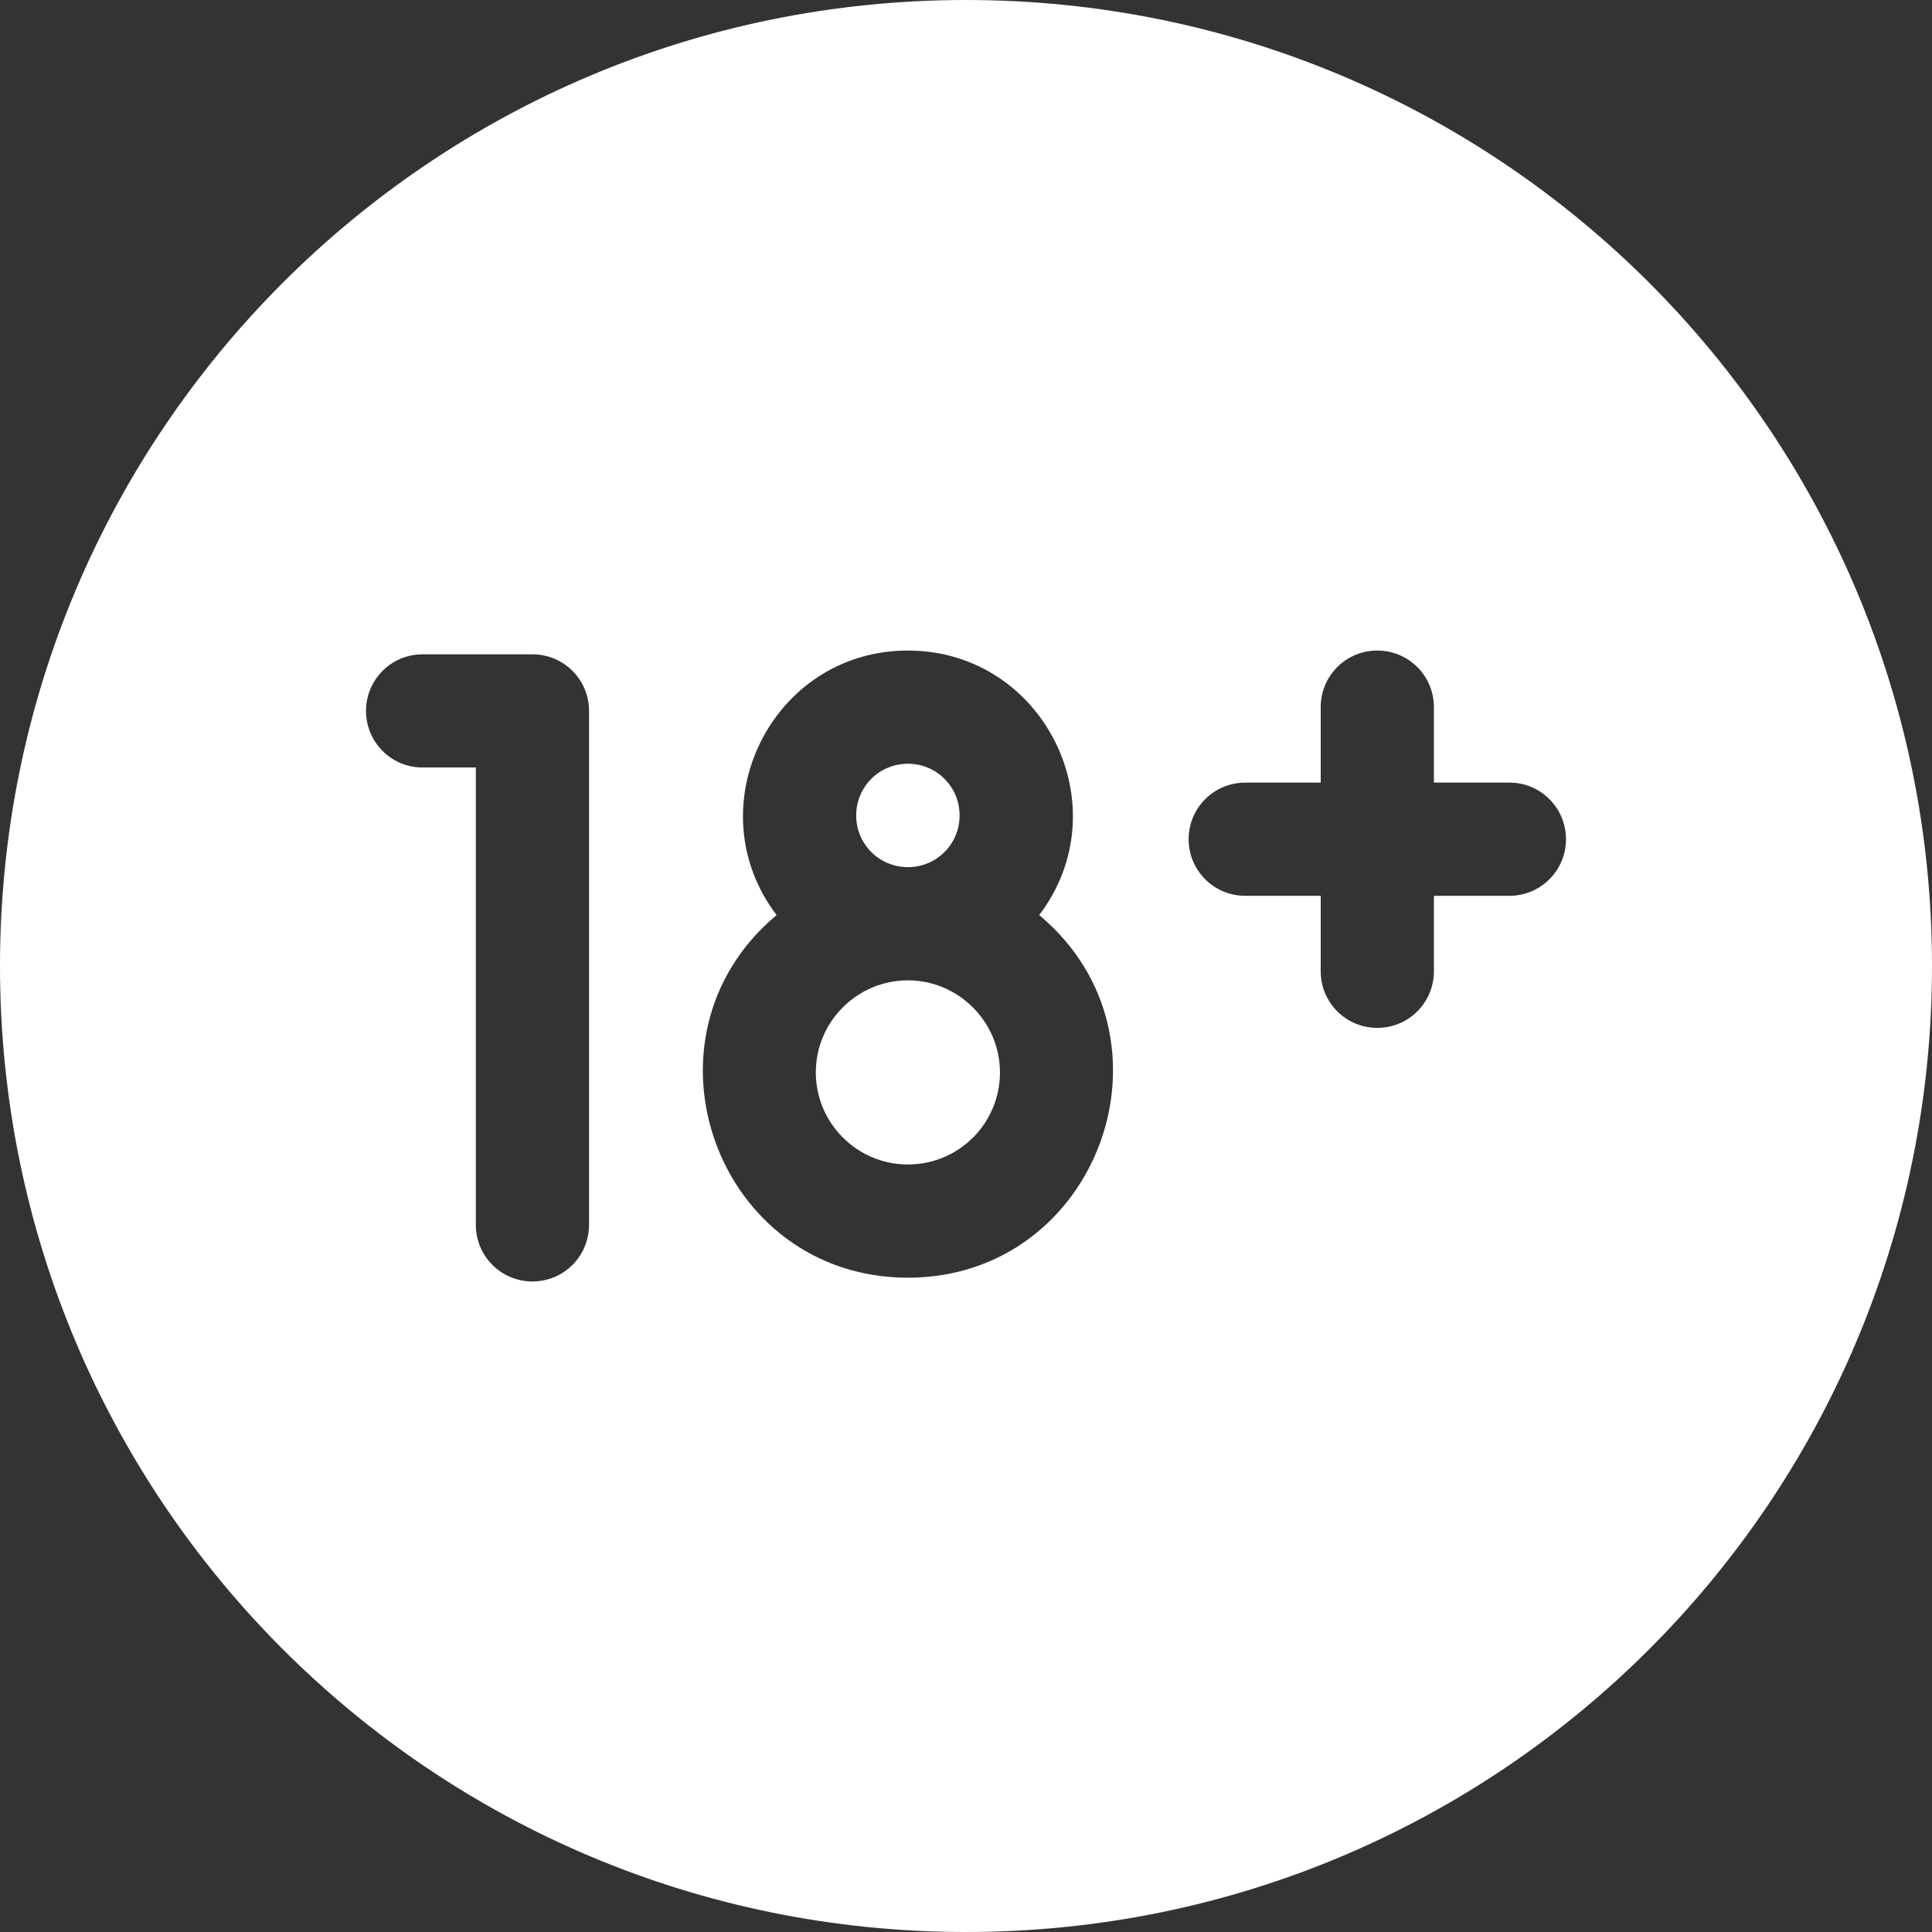 <?xml version="1.0" encoding="utf-8"?>
<!-- Generator: Adobe Illustrator 24.0.0, SVG Export Plug-In . SVG Version: 6.00 Build 0)  -->
<svg version="1.1" id="Capa_1" xmlns="http://www.w3.org/2000/svg" xmlns:xlink="http://www.w3.org/1999/xlink" x="0px" y="0px"
	 viewBox="0 0 512 512" style="enable-background:new 0 0 512 512;" xml:space="preserve">
<rect x="0" y="0" width="512" height="512" fill="#333333" stroke="none"/>
<style type="text/css">
	.st0{fill:#FFFFFF;}
</style>
<g>
	<path class="st0" d="M240.6,259.8c-13.4,0-24.4,10.9-24.4,24.4c0,13.4,10.9,24.4,24.4,24.4s24.4-10.9,24.4-24.4
		C265,270.8,254,259.8,240.6,259.8z"/>
	<path class="st0" d="M240.6,229.8c7.6,0,13.7-6.1,13.7-13.7c0-7.6-6.1-13.7-13.7-13.7s-13.7,6.1-13.7,13.7S233,229.8,240.6,229.8z"
		/>
	<path class="st0" d="M256,0C114.5,0,0,114.5,0,256c0,141.5,114.5,256,256,256c141.5,0,256-114.5,256-256C512,114.5,397.5,0,256,0z
		 M156.1,324.6c0,8.3-6.7,15-15,15s-15-6.7-15-15V203.4H112c-8.3,0-15-6.7-15-15s6.7-15,15-15h29.1c8.3,0,15,6.7,15,15V324.6z
		 M240.6,338.6c-50.6,0-73.7-63.5-34.8-96.1c-21.7-28.6-1.3-70.1,34.8-70.1c36,0,56.6,41.4,34.8,70.1
		C314.4,275.1,291.1,338.6,240.6,338.6z M400,237.4h-20v20c0,8.3-6.7,15-15,15s-15-6.7-15-15v-20h-20c-8.3,0-15-6.7-15-15
		s6.7-15,15-15h20v-20c0-8.3,6.7-15,15-15s15,6.7,15,15v20h20c8.3,0,15,6.7,15,15S408.3,237.4,400,237.4L400,237.4z"/>
</g>
</svg>
